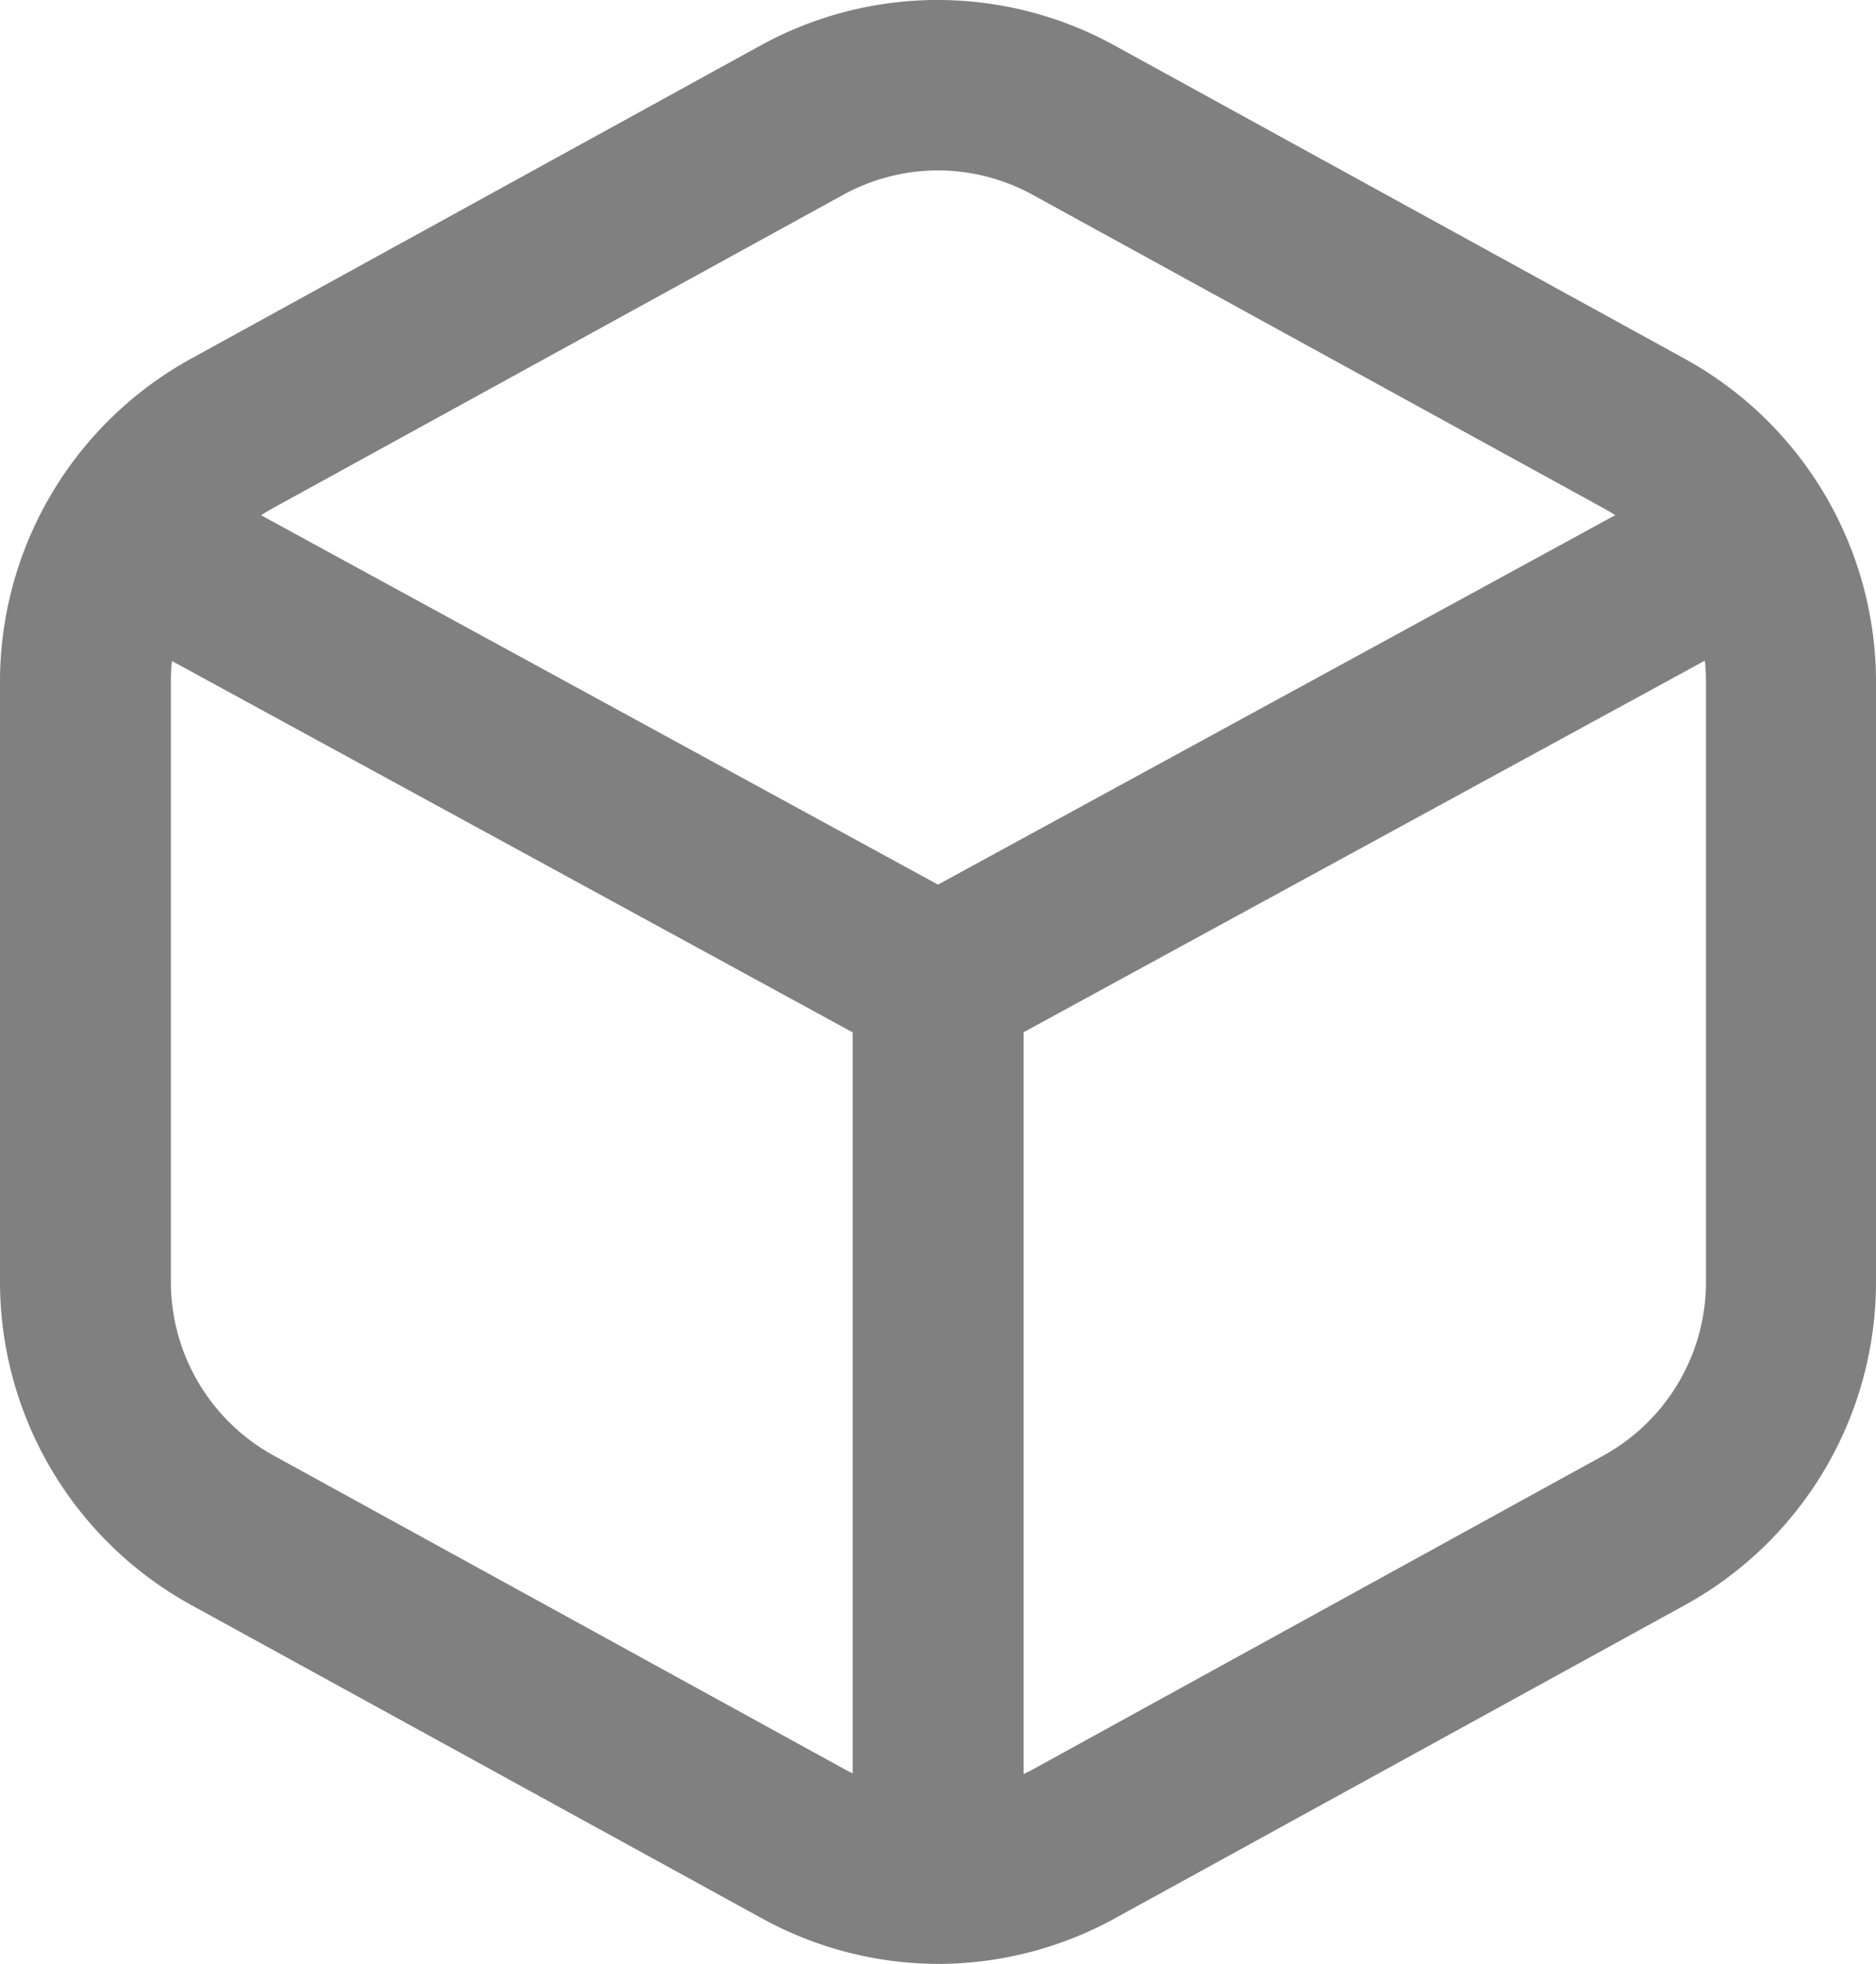 <?xml version="1.0" encoding="UTF-8" standalone="no"?>
<svg
   class="svg-icon"
   style="overflow:hidden;fill:currentColor"
   viewBox="0 0 522 546.407"
   version="1.1"
   id="svg30"
   sodipodi:docname="package.svg"
   width="522"
   height="546.407"
   inkscape:version="1.2 (dc2aedaf03, 2022-05-15)"
   xmlns:inkscape="http://www.inkscape.org/namespaces/inkscape"
   xmlns:sodipodi="http://sodipodi.sourceforge.net/DTD/sodipodi-0.dtd"
   xmlns="http://www.w3.org/2000/svg"
   xmlns:svg="http://www.w3.org/2000/svg">
  <defs
     id="defs34" />
  <sodipodi:namedview
     id="namedview32"
     pagecolor="#ffffff"
     bordercolor="#666666"
     borderopacity="1.0"
     inkscape:showpageshadow="2"
     inkscape:pageopacity="0.0"
     inkscape:pagecheckerboard="0"
     inkscape:deskcolor="#d1d1d1"
     showgrid="false"
     inkscape:zoom="0.32593203"
     inkscape:cx="-564.53488"
     inkscape:cy="289.93775"
     inkscape:window-width="2558"
     inkscape:window-height="1438"
     inkscape:window-x="0"
     inkscape:window-y="0"
     inkscape:window-maximized="1"
     inkscape:current-layer="svg30" />
  <path
     d="M 261,541.407 A 97.417,97.417 0 0 1 214.067,529.153 L 55.825,442.284 A 97.655,97.655 0 0 1 5,356.951 V 189.39 A 97.621,97.621 0 0 1 55.79,104.057 L 213.828,17.153 a 97.143,97.143 0 0 1 94.106,0 L 466.175,104.091 A 97.655,97.655 0 0 1 517,189.424 v 167.526 A 97.621,97.621 0 0 1 466.244,442.284 L 308.172,529.153 A 97.417,97.417 0 0 1 261,541.407 Z m 0,-498.995 a 60.006,60.006 0 0 0 -28.979,7.509 L 73.847,136.825 a 60.143,60.143 0 0 0 -31.3,52.565 v 167.526 a 60.177,60.177 0 0 0 31.437,52.565 l 158.242,86.938 a 59.767,59.767 0 0 0 58.027,0 l 158.071,-86.938 a 60.177,60.177 0 0 0 31.369,-52.565 V 189.39 A 60.177,60.177 0 0 0 448.255,136.825 L 289.877,49.887 A 60.006,60.006 0 0 0 261,42.412 Z M 457.301,425.9 Z"
     id="path24"
     style="fill:#808080;stroke:#808080;stroke-width:10;stroke-dasharray:none" />
  <path
     d="M 261,294.487 35.106,171.265 A 18.742,18.742 0 0 1 53.06,138.361 L 261,251.82 468.94,138.395 a 18.739,18.739 0 0 1 17.92,32.905 z"
     id="path26"
     style="fill:#808080;stroke:#808080;stroke-width:10;stroke-dasharray:none" />
  <path
     d="m 261,529.153 a 18.739,18.739 0 0 1 -18.739,-18.739 v -237.261 a 18.773,18.773 0 1 1 37.547,0 v 237.261 A 18.739,18.739 0 0 1 261,529.153 Z"
     id="path28"
     style="fill:#808080;stroke:#808080;stroke-width:10;stroke-dasharray:none" />
</svg>
